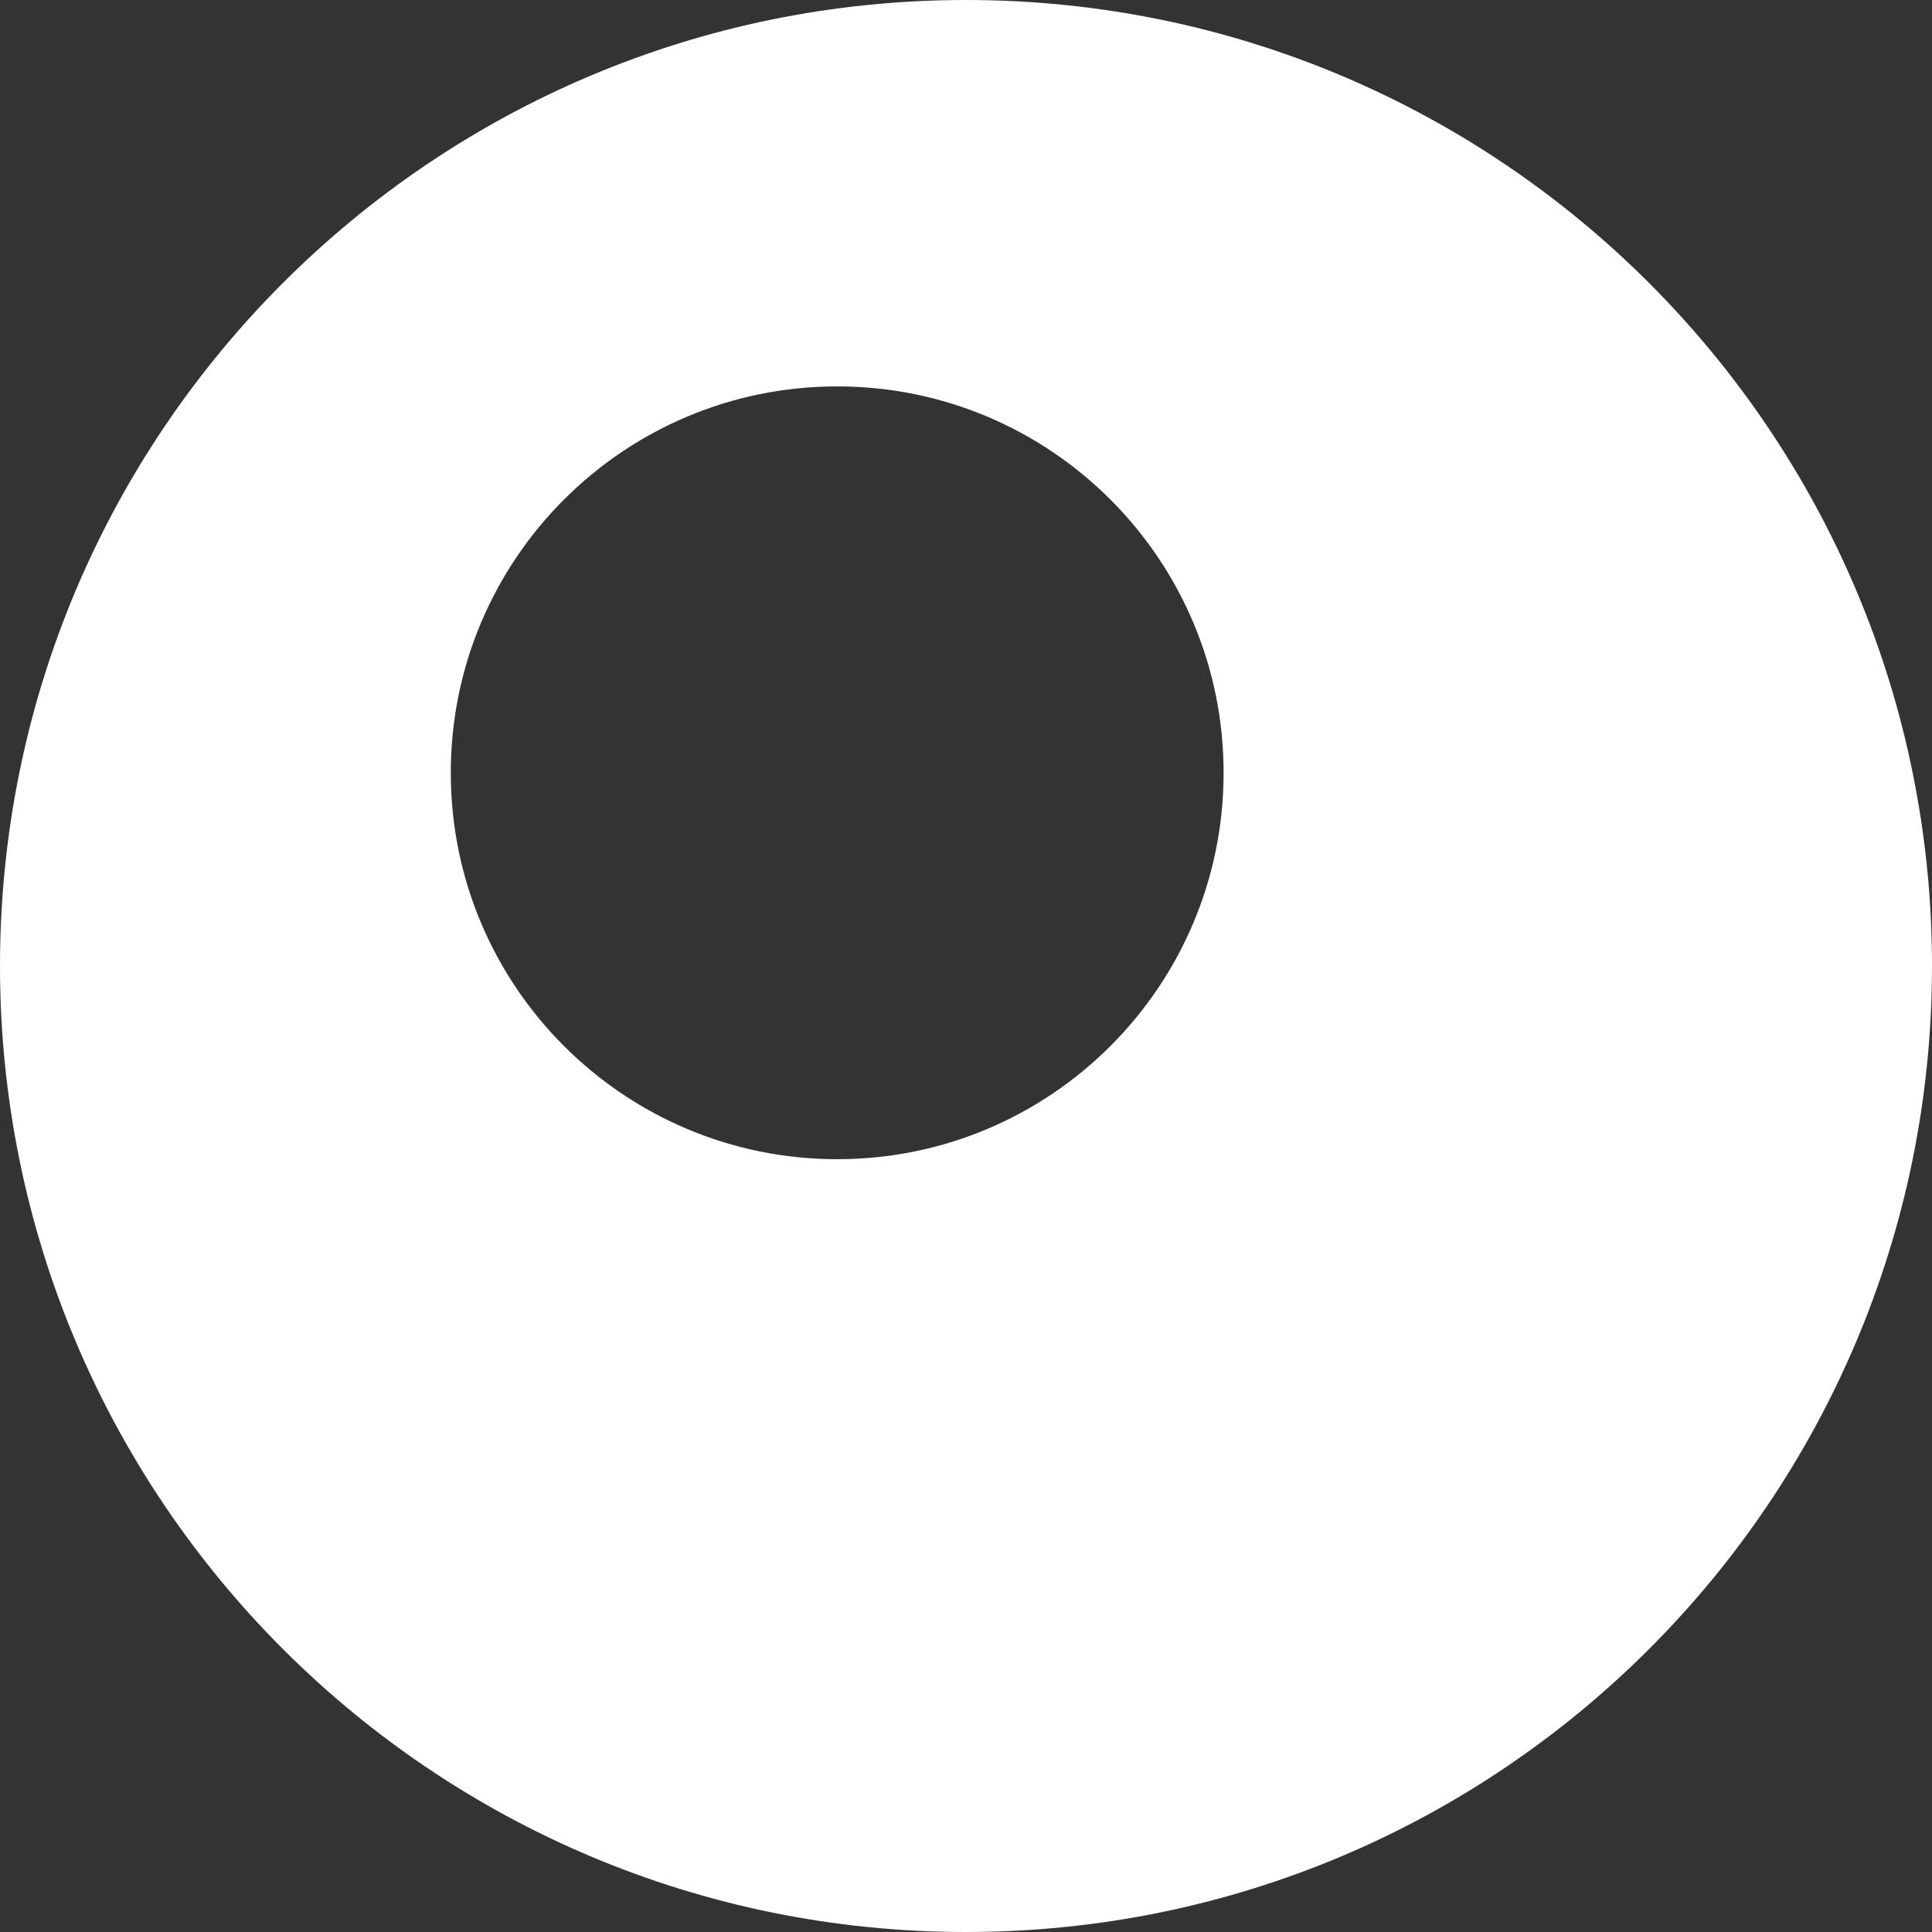 <svg width="121" height="121" viewBox="0 0 121 121" fill="none" xmlns="http://www.w3.org/2000/svg">
<rect x="0" y="0" width="121" height="121" fill="#333333" stroke="none"/>
<path fill-rule="evenodd" clip-rule="evenodd" d="M60.5 121C93.913 121 121 93.913 121 60.5C121 27.087 93.913 0 60.5 0C27.087 0 0 27.087 0 60.5C0 93.913 27.087 121 60.5 121ZM52.433 72.6C65.799 72.6 76.633 61.765 76.633 48.4C76.633 35.035 65.799 24.2 52.433 24.2C39.068 24.2 28.233 35.035 28.233 48.4C28.233 61.765 39.068 72.6 52.433 72.6Z" fill="white"/>
</svg>

